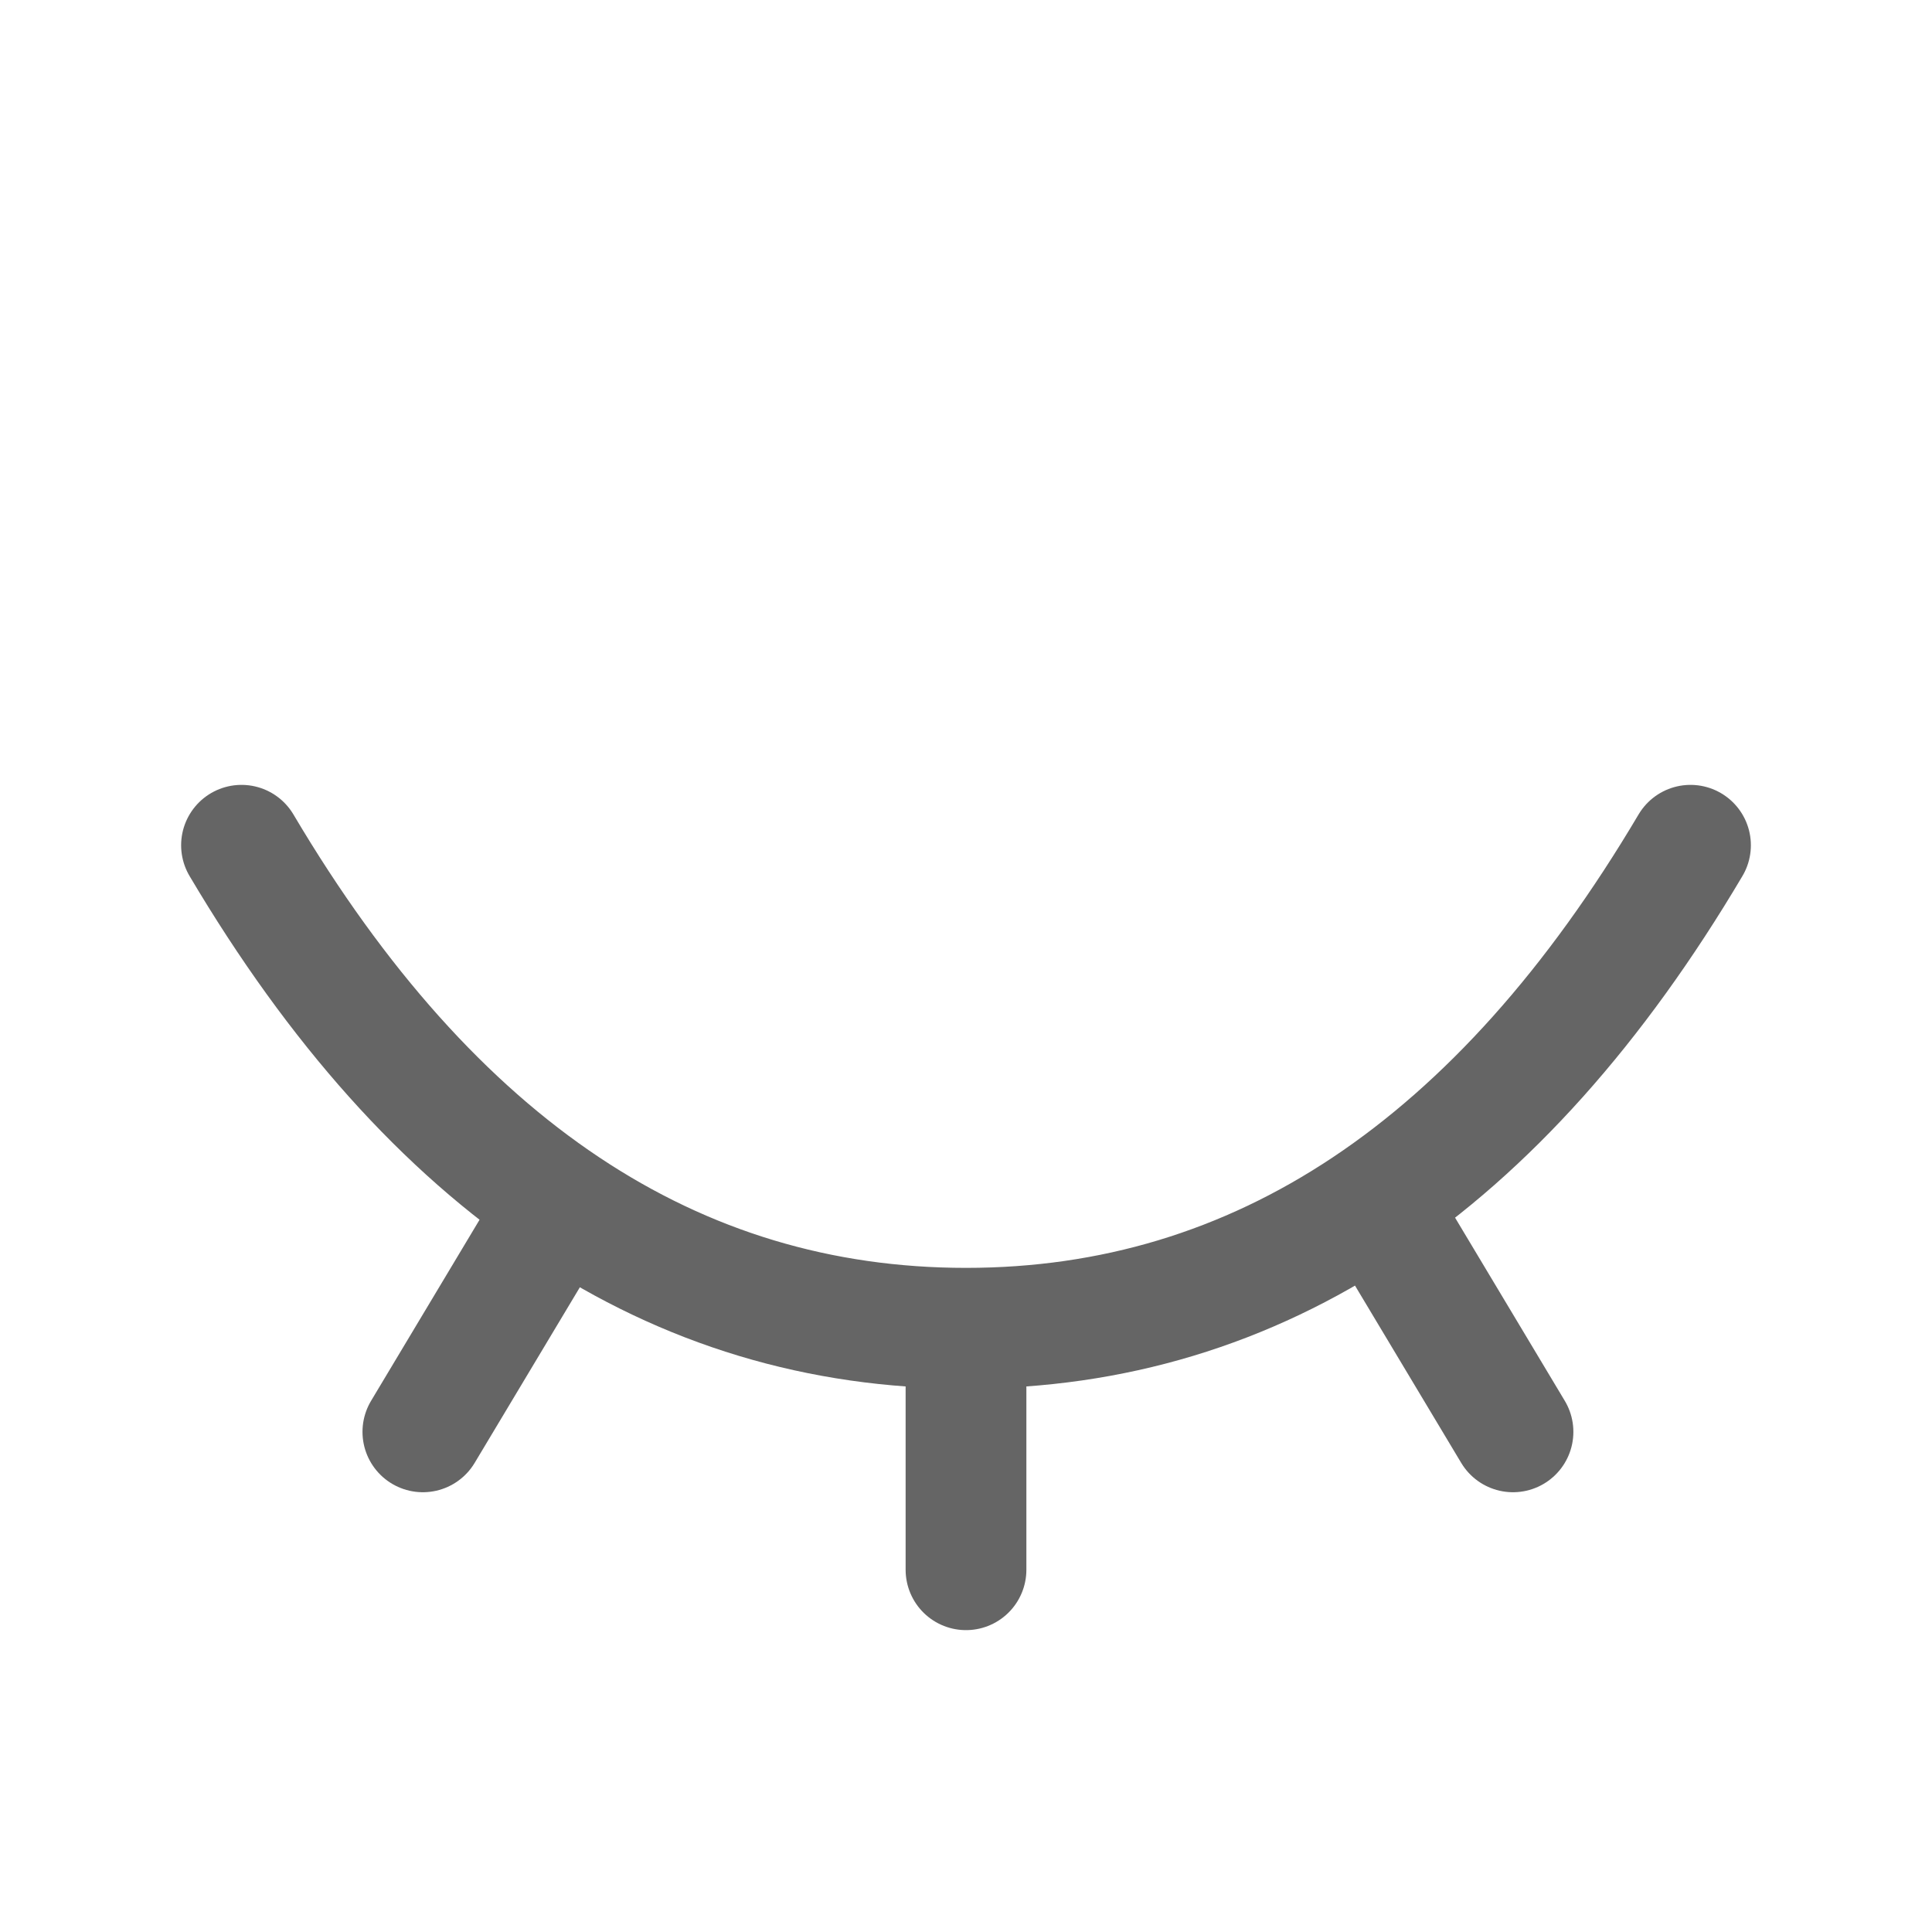 <svg xmlns="http://www.w3.org/2000/svg" width="16" height="16" viewBox="0 0 16 16">
    <g fill="none" fill-rule="evenodd" stroke="#656565" stroke-linecap="round">
        <path d="M14 7c-1.579 2.667-3.579 4-6 4S3.579 9.667 2 7M8 11v2M4.53 10.142l-1.028 1.716M11.502 10.142l1.028 1.716"/>
    </g>
</svg>
